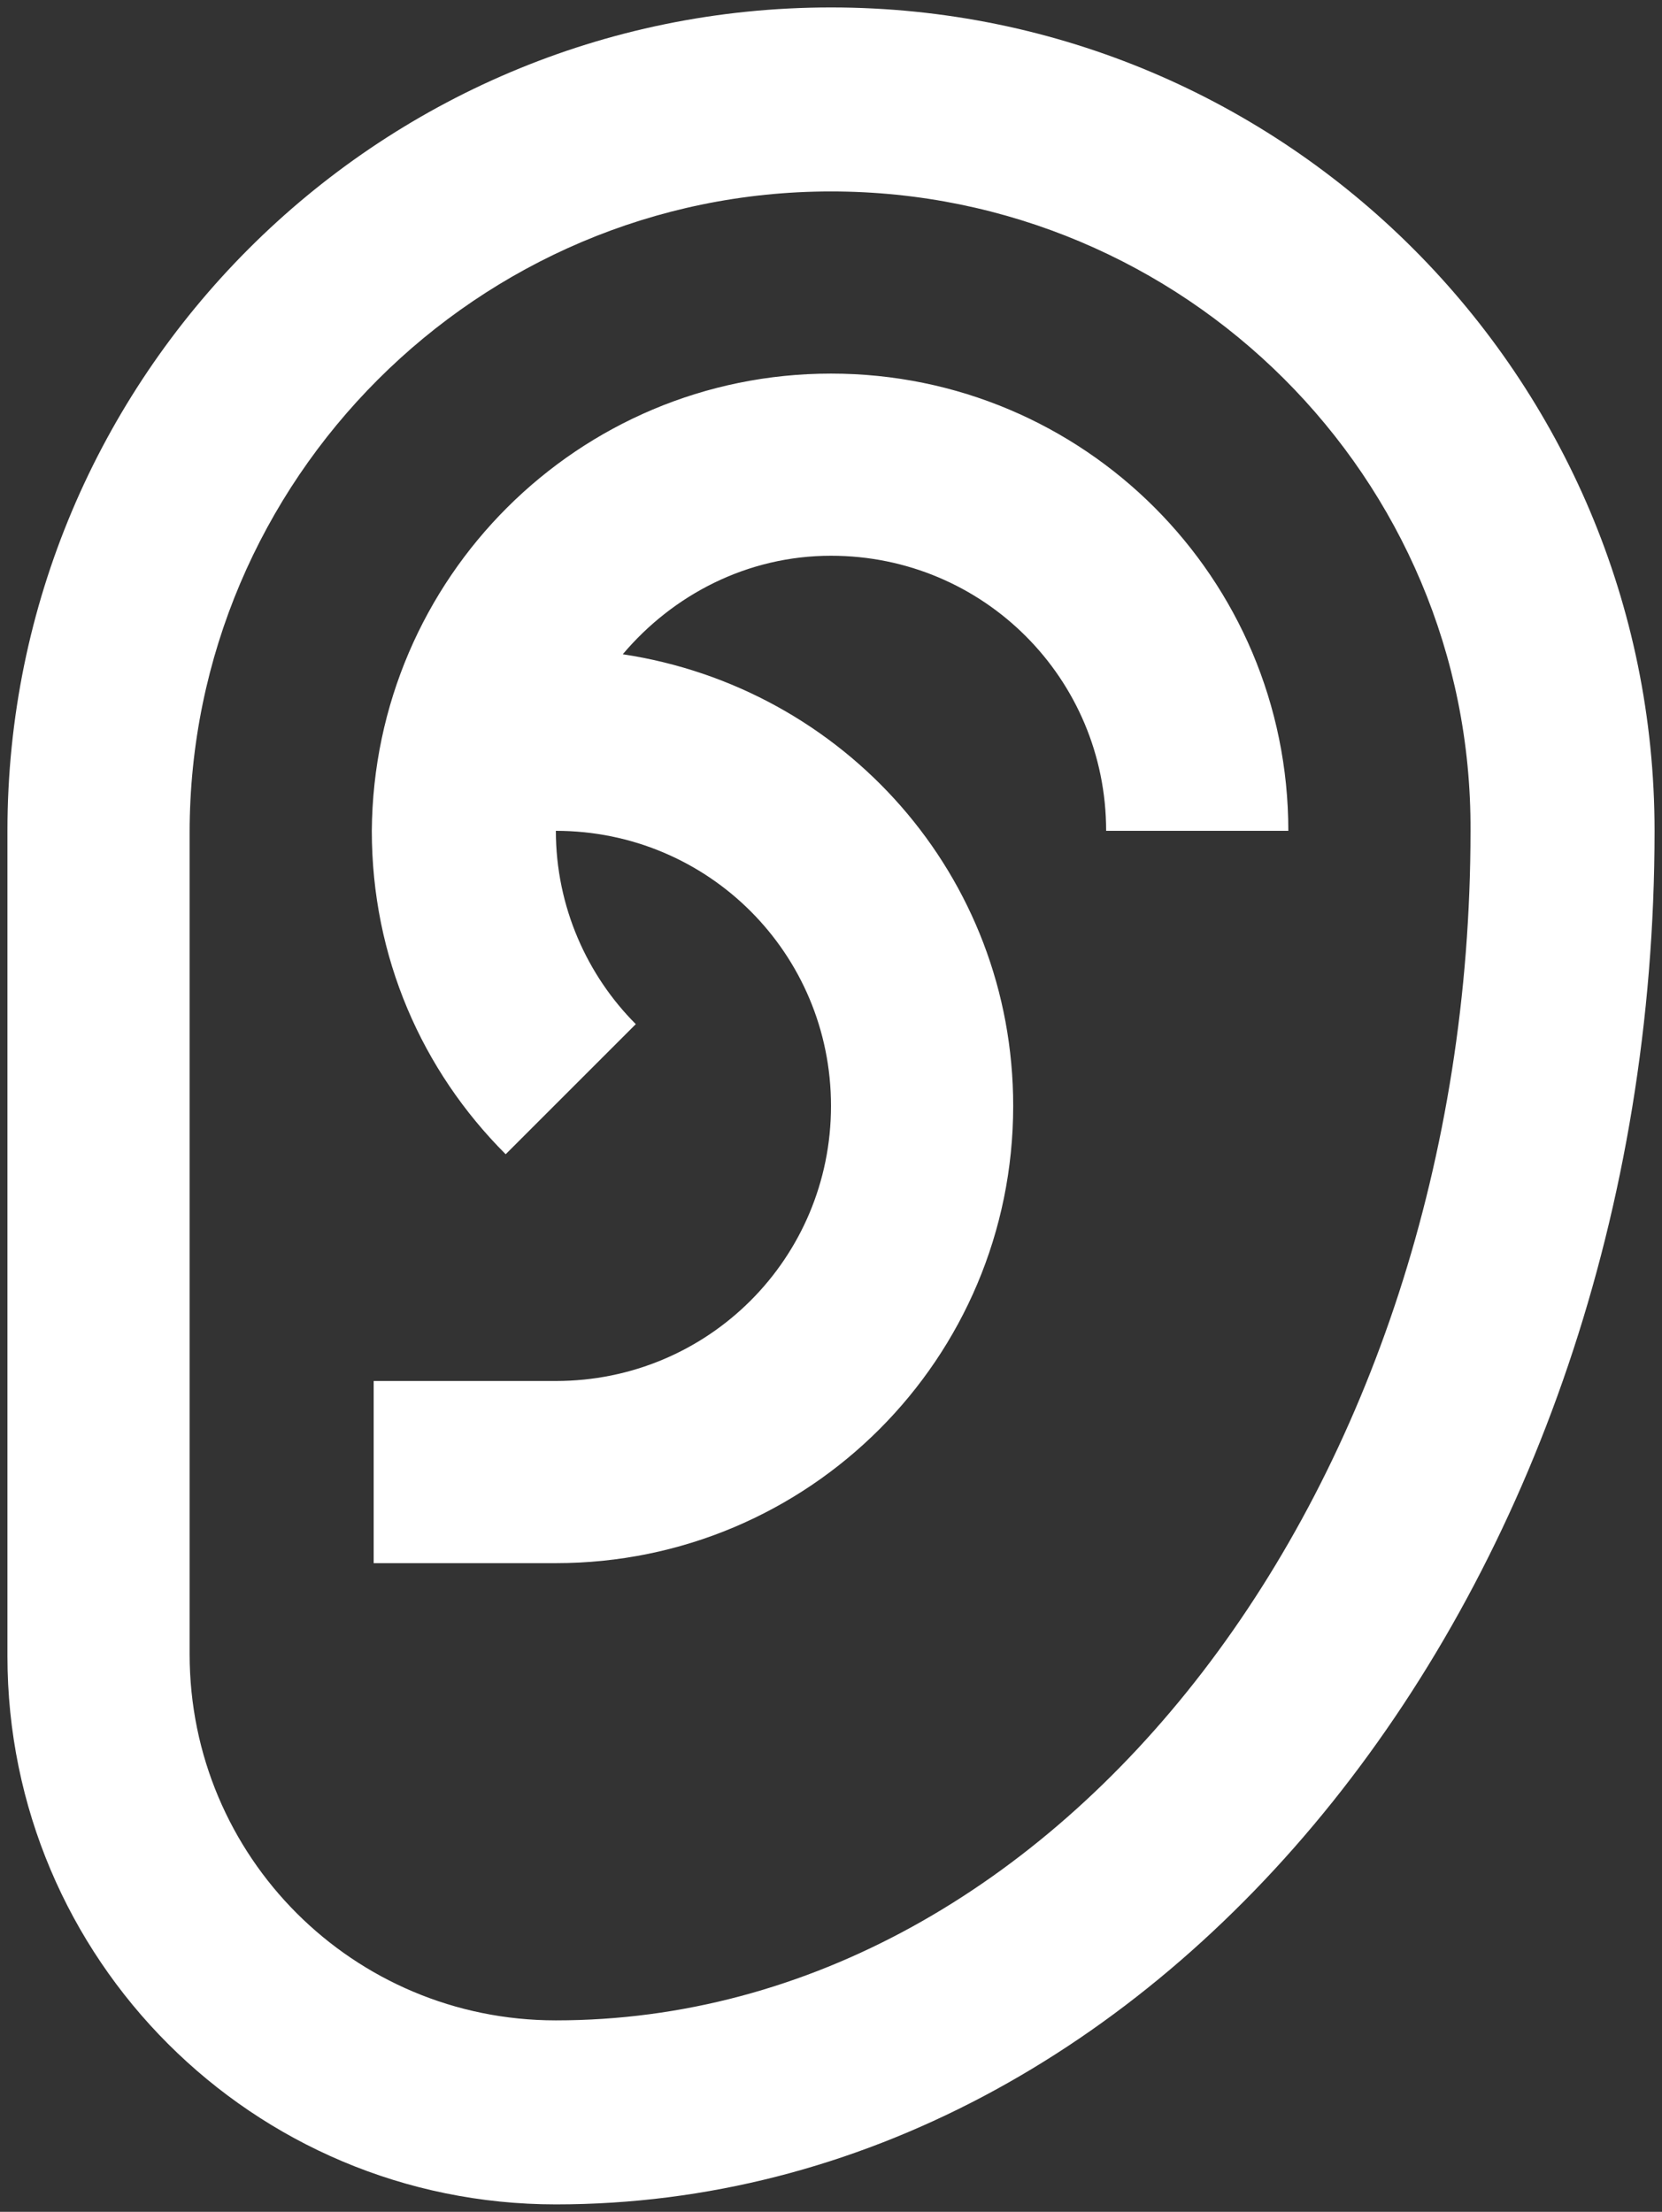 <?xml version="1.0" encoding="utf-8"?>
<!-- Generator: Adobe Illustrator 25.3.1, SVG Export Plug-In . SVG Version: 6.00 Build 0)  -->
<svg version="1.1" id="Layer_1" xmlns="http://www.w3.org/2000/svg" xmlns:xlink="http://www.w3.org/1999/xlink" x="0px" y="0px"
	 viewBox="0 0 89.4 119" style="enable-background:new 0 0 89.4 119;" xml:space="preserve">
<rect x="0" y="0" width="89.4" height="119" fill="#333333" stroke="none"/>
<style type="text/css">
	.st0{fill-rule:evenodd;clip-rule:evenodd;fill:#FFFFFF;}
</style>
<g id="Icons-_x2F_-UI-_x2F_-Ear">
	<path id="Shape" class="st0" d="M44.7,0.4C69.2,0.4,89,20.3,89,44.7c0,40.8-26.5,73.9-59.1,73.9c-16.3,0-29.5-13.2-29.5-29.5l0,0
		V44.7C0.4,20.3,20.2,0.4,44.7,0.4z M44.7,10.3c-19,0-34.5,15.5-34.5,34.5l0,0V89c0,10.9,8.8,19.7,19.7,19.7
		c27.2,0,49.2-28.7,49.2-64C79.2,25.7,63.7,10.3,44.7,10.3z M44.7,20.1c13.6,0,24.6,11,24.6,24.6l0,0h-9.8c0-8.2-6.6-14.8-14.8-14.8
		c-4.5,0-8.5,2.1-11.2,5.3C45.4,37,54.5,47.1,54.5,59.5c0,13.6-11,24.6-24.6,24.6l0,0h-9.8v-9.8h9.8c8.2,0,14.8-6.6,14.8-14.8
		c0-8.2-6.6-14.8-14.8-14.8c0,4.1,1.7,7.8,4.3,10.4l0,0l-7,7c-4.5-4.5-7.2-10.6-7.2-17.4C20.1,31.1,31.1,20.1,44.7,20.1z"/>
</g>
</svg>